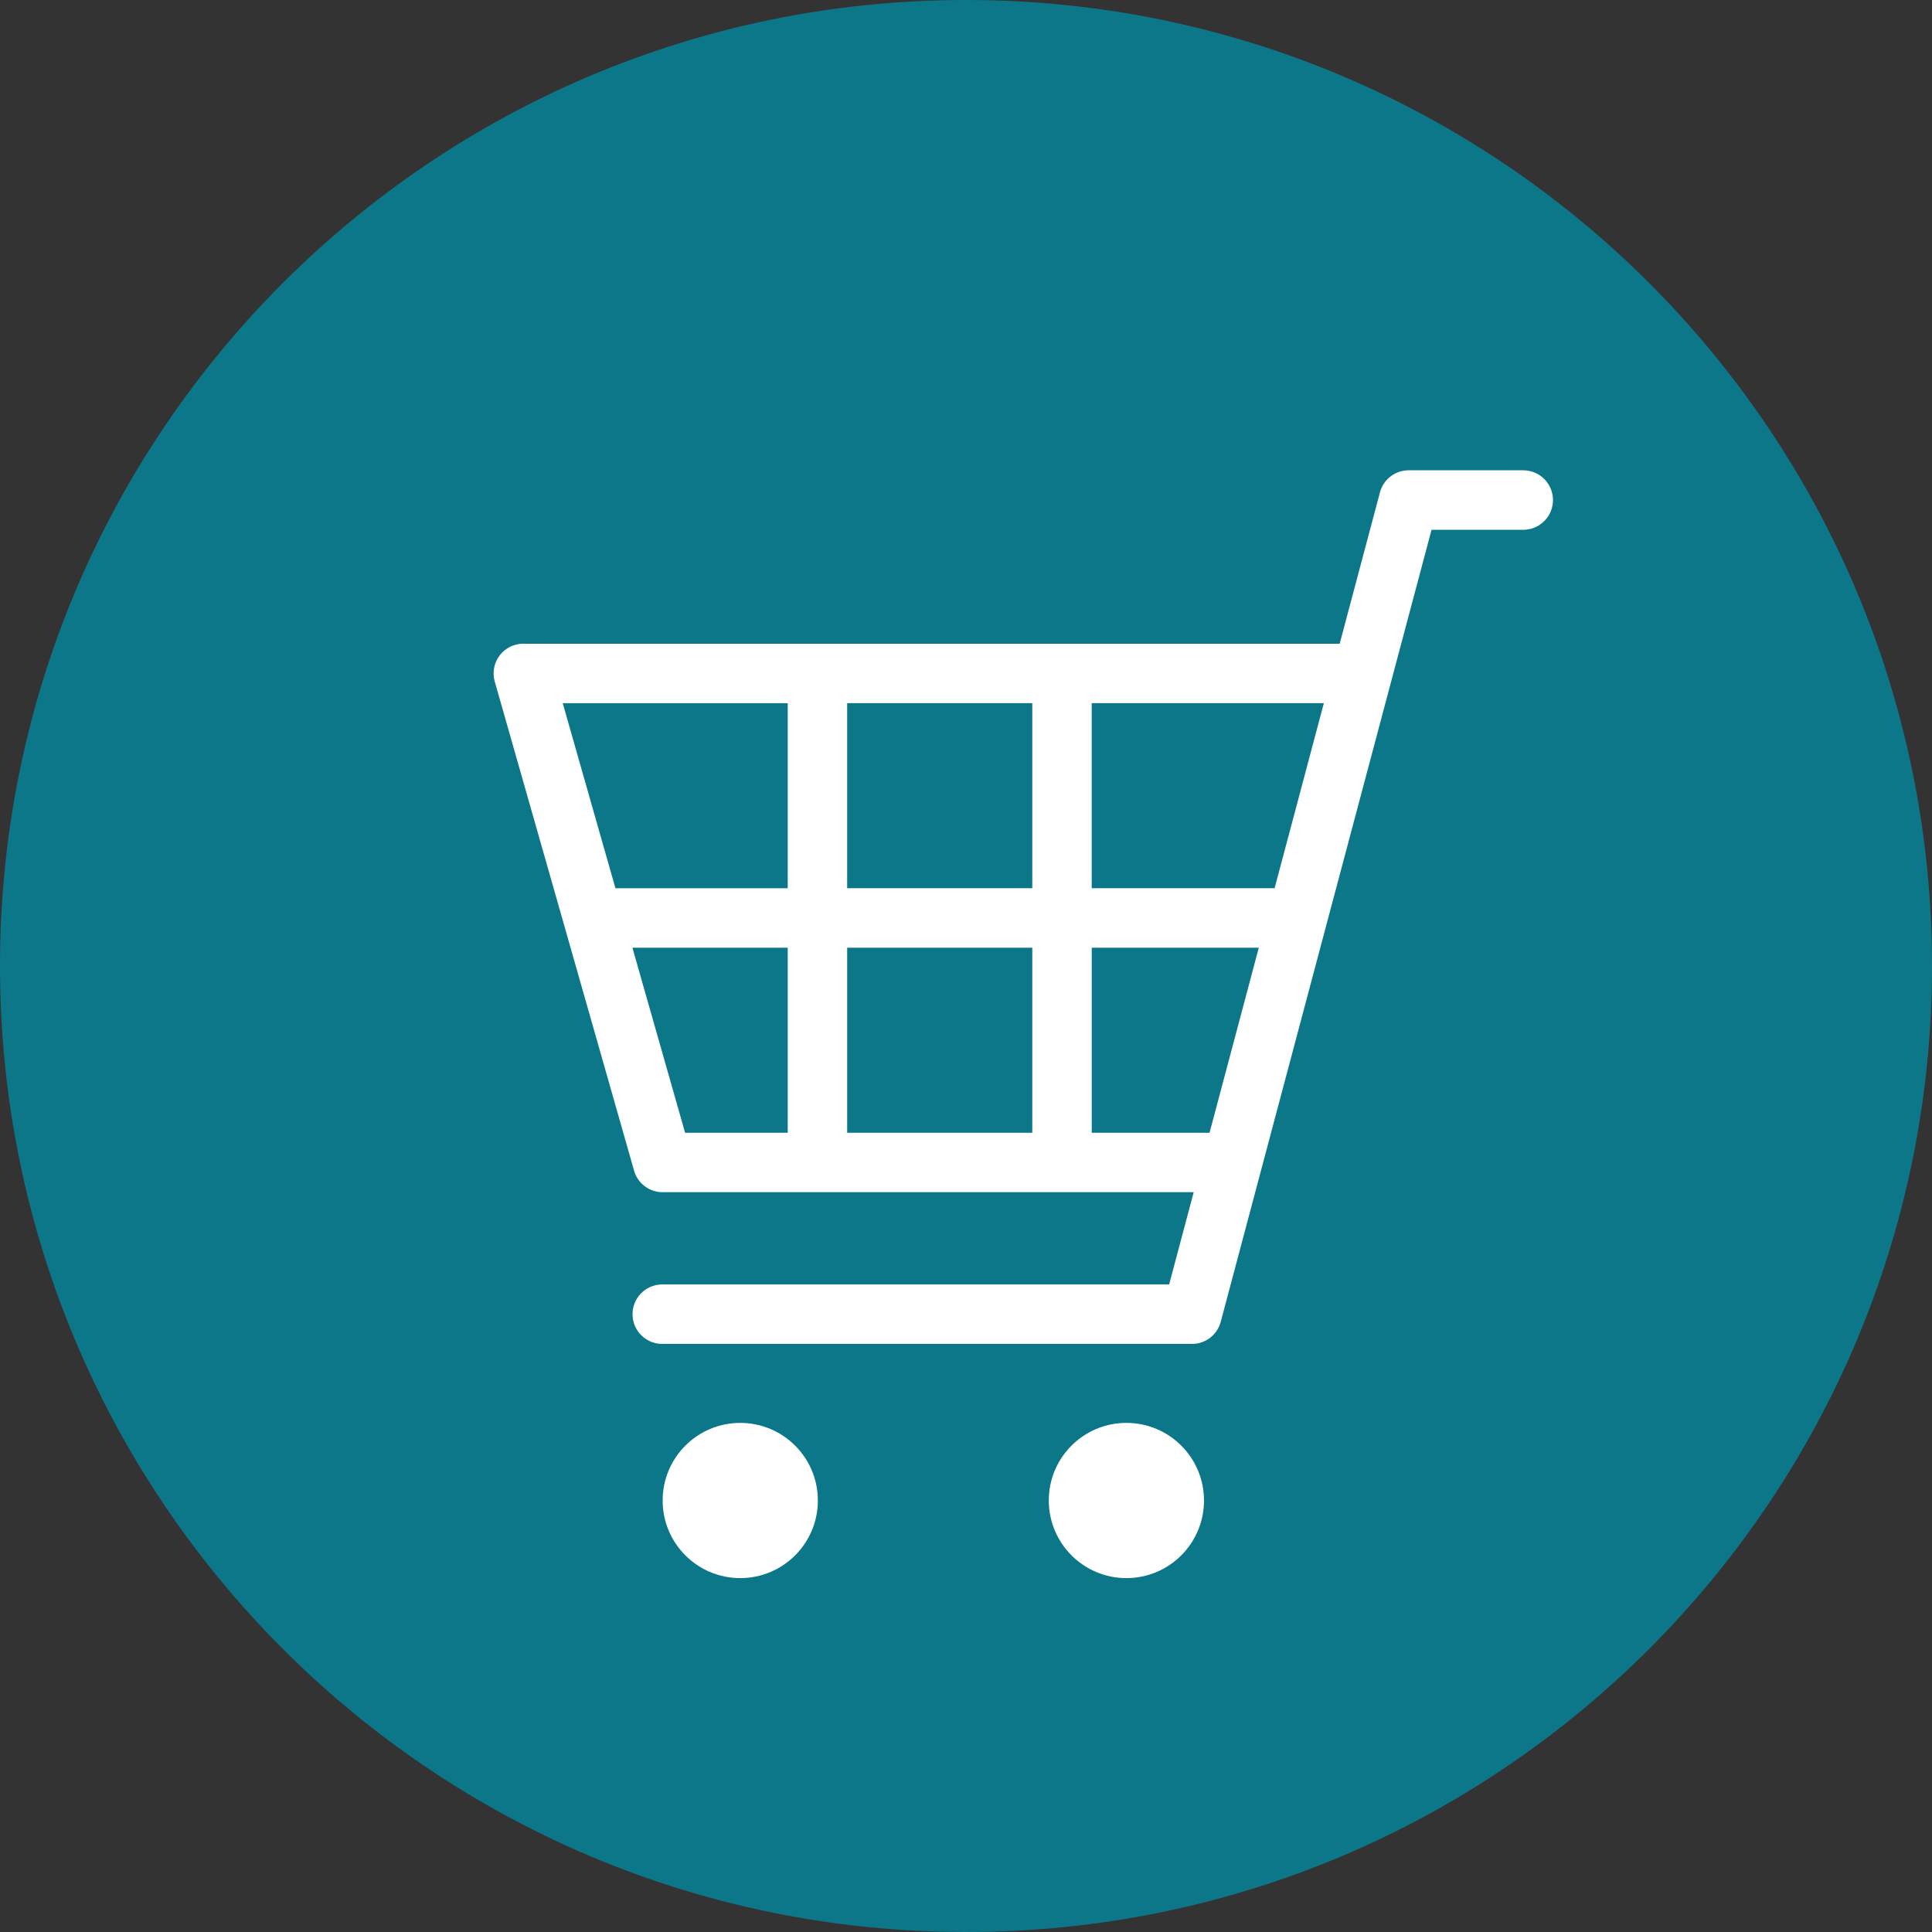 <svg xmlns="http://www.w3.org/2000/svg" viewBox="0 0 380 379.998"><rect x="0" y="0" width="380" height="379.998" fill="#333333" stroke="none"/><path d="M790.363,600.448c0-104.926-85.059-189.986-190-189.986s-190,85.06-190,189.986,85.062,190.013,190,190.013S790.363,705.376,790.363,600.448Z" transform="translate(-410.363 -410.462)" style="fill:#0d778a"/><path d="M709.963,502.963H687.435a5.847,5.847,0,0,0-5.651,4.343l-7.923,29.768H513.3a5.846,5.846,0,0,0-5.623,7.448l13.738,48.229v0l13.661,47.956a5.844,5.844,0,0,0,5.623,4.245h104.45L640.319,663.1H540.7a5.847,5.847,0,1,0,0,11.693H644.813a5.847,5.847,0,0,0,5.651-4.343l41.465-155.788h18.034a5.847,5.847,0,0,0,0-11.694Zm-48.9,82.2H625.088v-36.4h45.661Zm-84.073,0v-36.4H613.4v36.4ZM613.4,596.861v36.4H576.988v-36.4Zm-48.1-48.093v36.4H531.412l-10.368-36.4Zm-30.551,48.093h30.551v36.4H545.112Zm90.345,36.4v-36.4h32.86l-9.688,36.4Z" transform="translate(-410.363 -410.462)" style="fill:#fff"/><circle cx="221.547" cy="295.129" r="15.263" style="fill:#fff"/><circle cx="145.598" cy="295.129" r="15.263" style="fill:#fff"/></svg>
